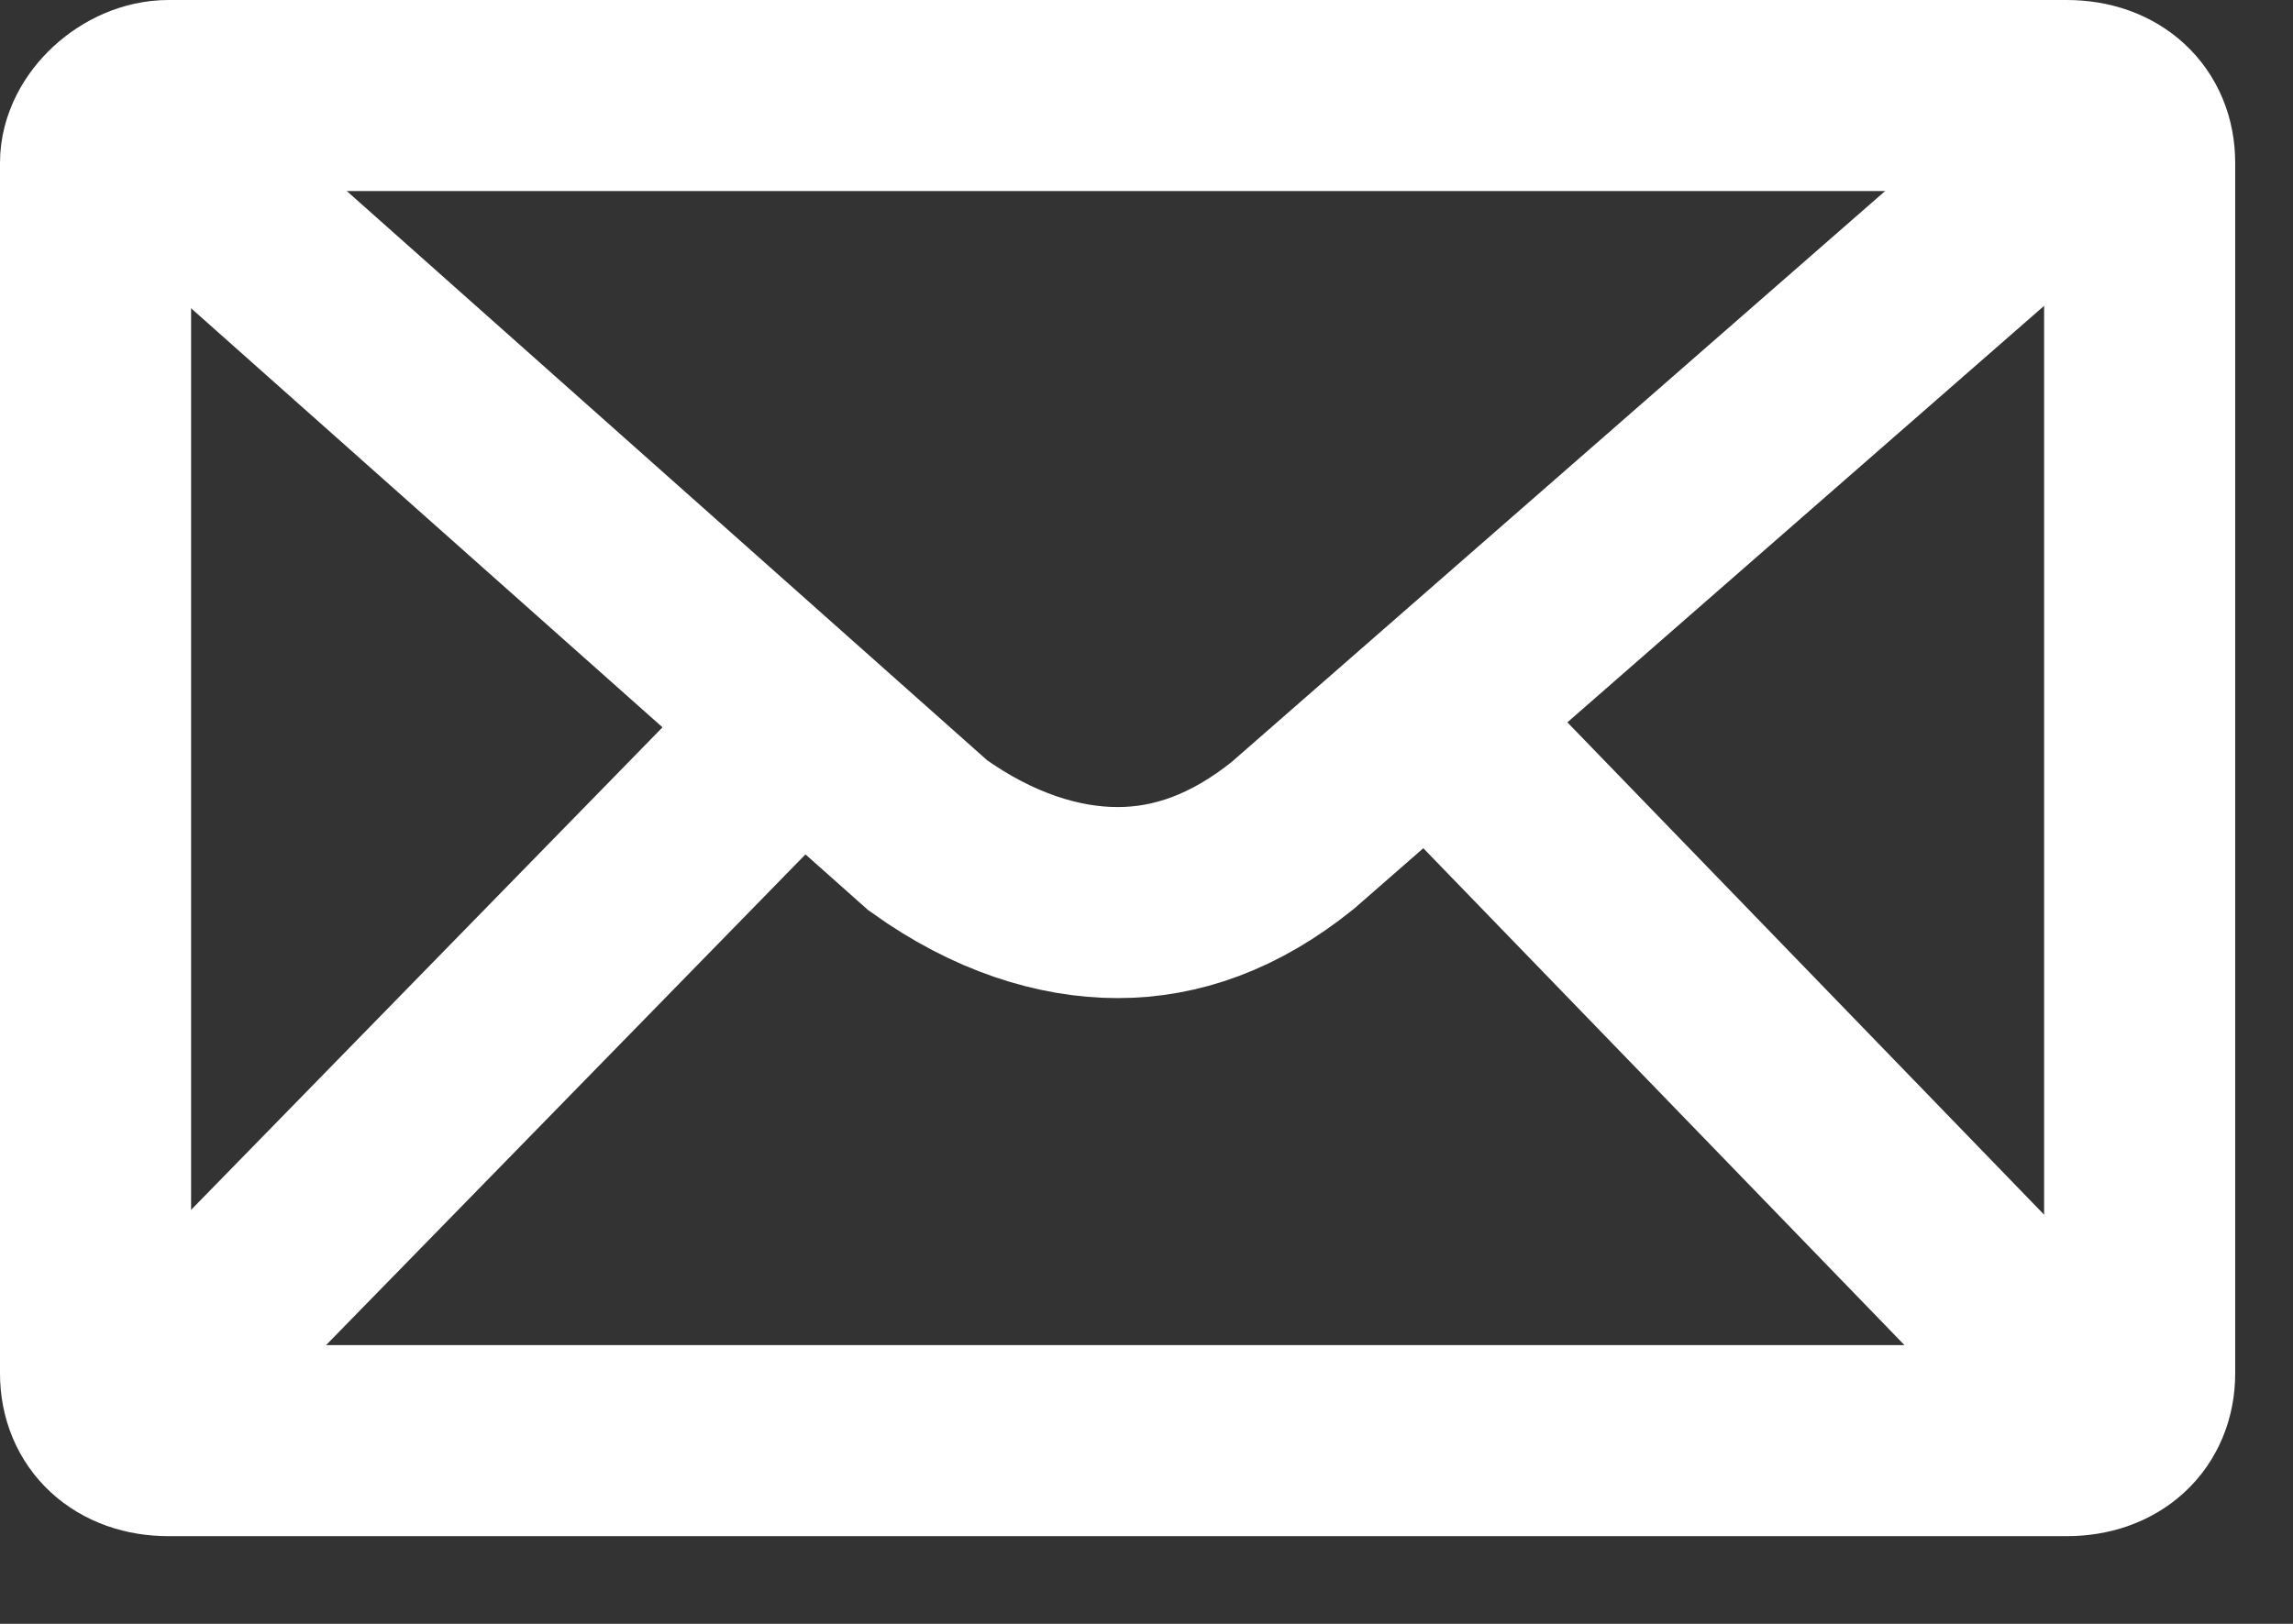 <svg width="24" height="17" viewBox="0 0 24 17" fill="none" xmlns="http://www.w3.org/2000/svg">
<rect x="0" y="0" width="24" height="17" fill="#333333" stroke="none"/>
<path d="M1.764 1H21.631C22.09 1 22.395 1.282 22.395 1.704V14.378C22.395 14.8 22.09 15.082 21.631 15.082H1.764C1.306 15.082 1 14.8 1 14.378V1.704C1 1.352 1.382 1 1.764 1Z" stroke="white" stroke-width="2"/>
<path d="M22.395 1L13.532 8.745C12.92 9.238 12.309 9.449 11.698 9.449C11.086 9.449 10.399 9.238 9.711 8.745L1 1" stroke="white" stroke-width="2"/>
<path d="M15.136 7.689L22.089 14.871" stroke="white" stroke-width="2"/>
<path d="M8.259 7.689L1.382 14.73" stroke="white" stroke-width="2"/>
</svg>
